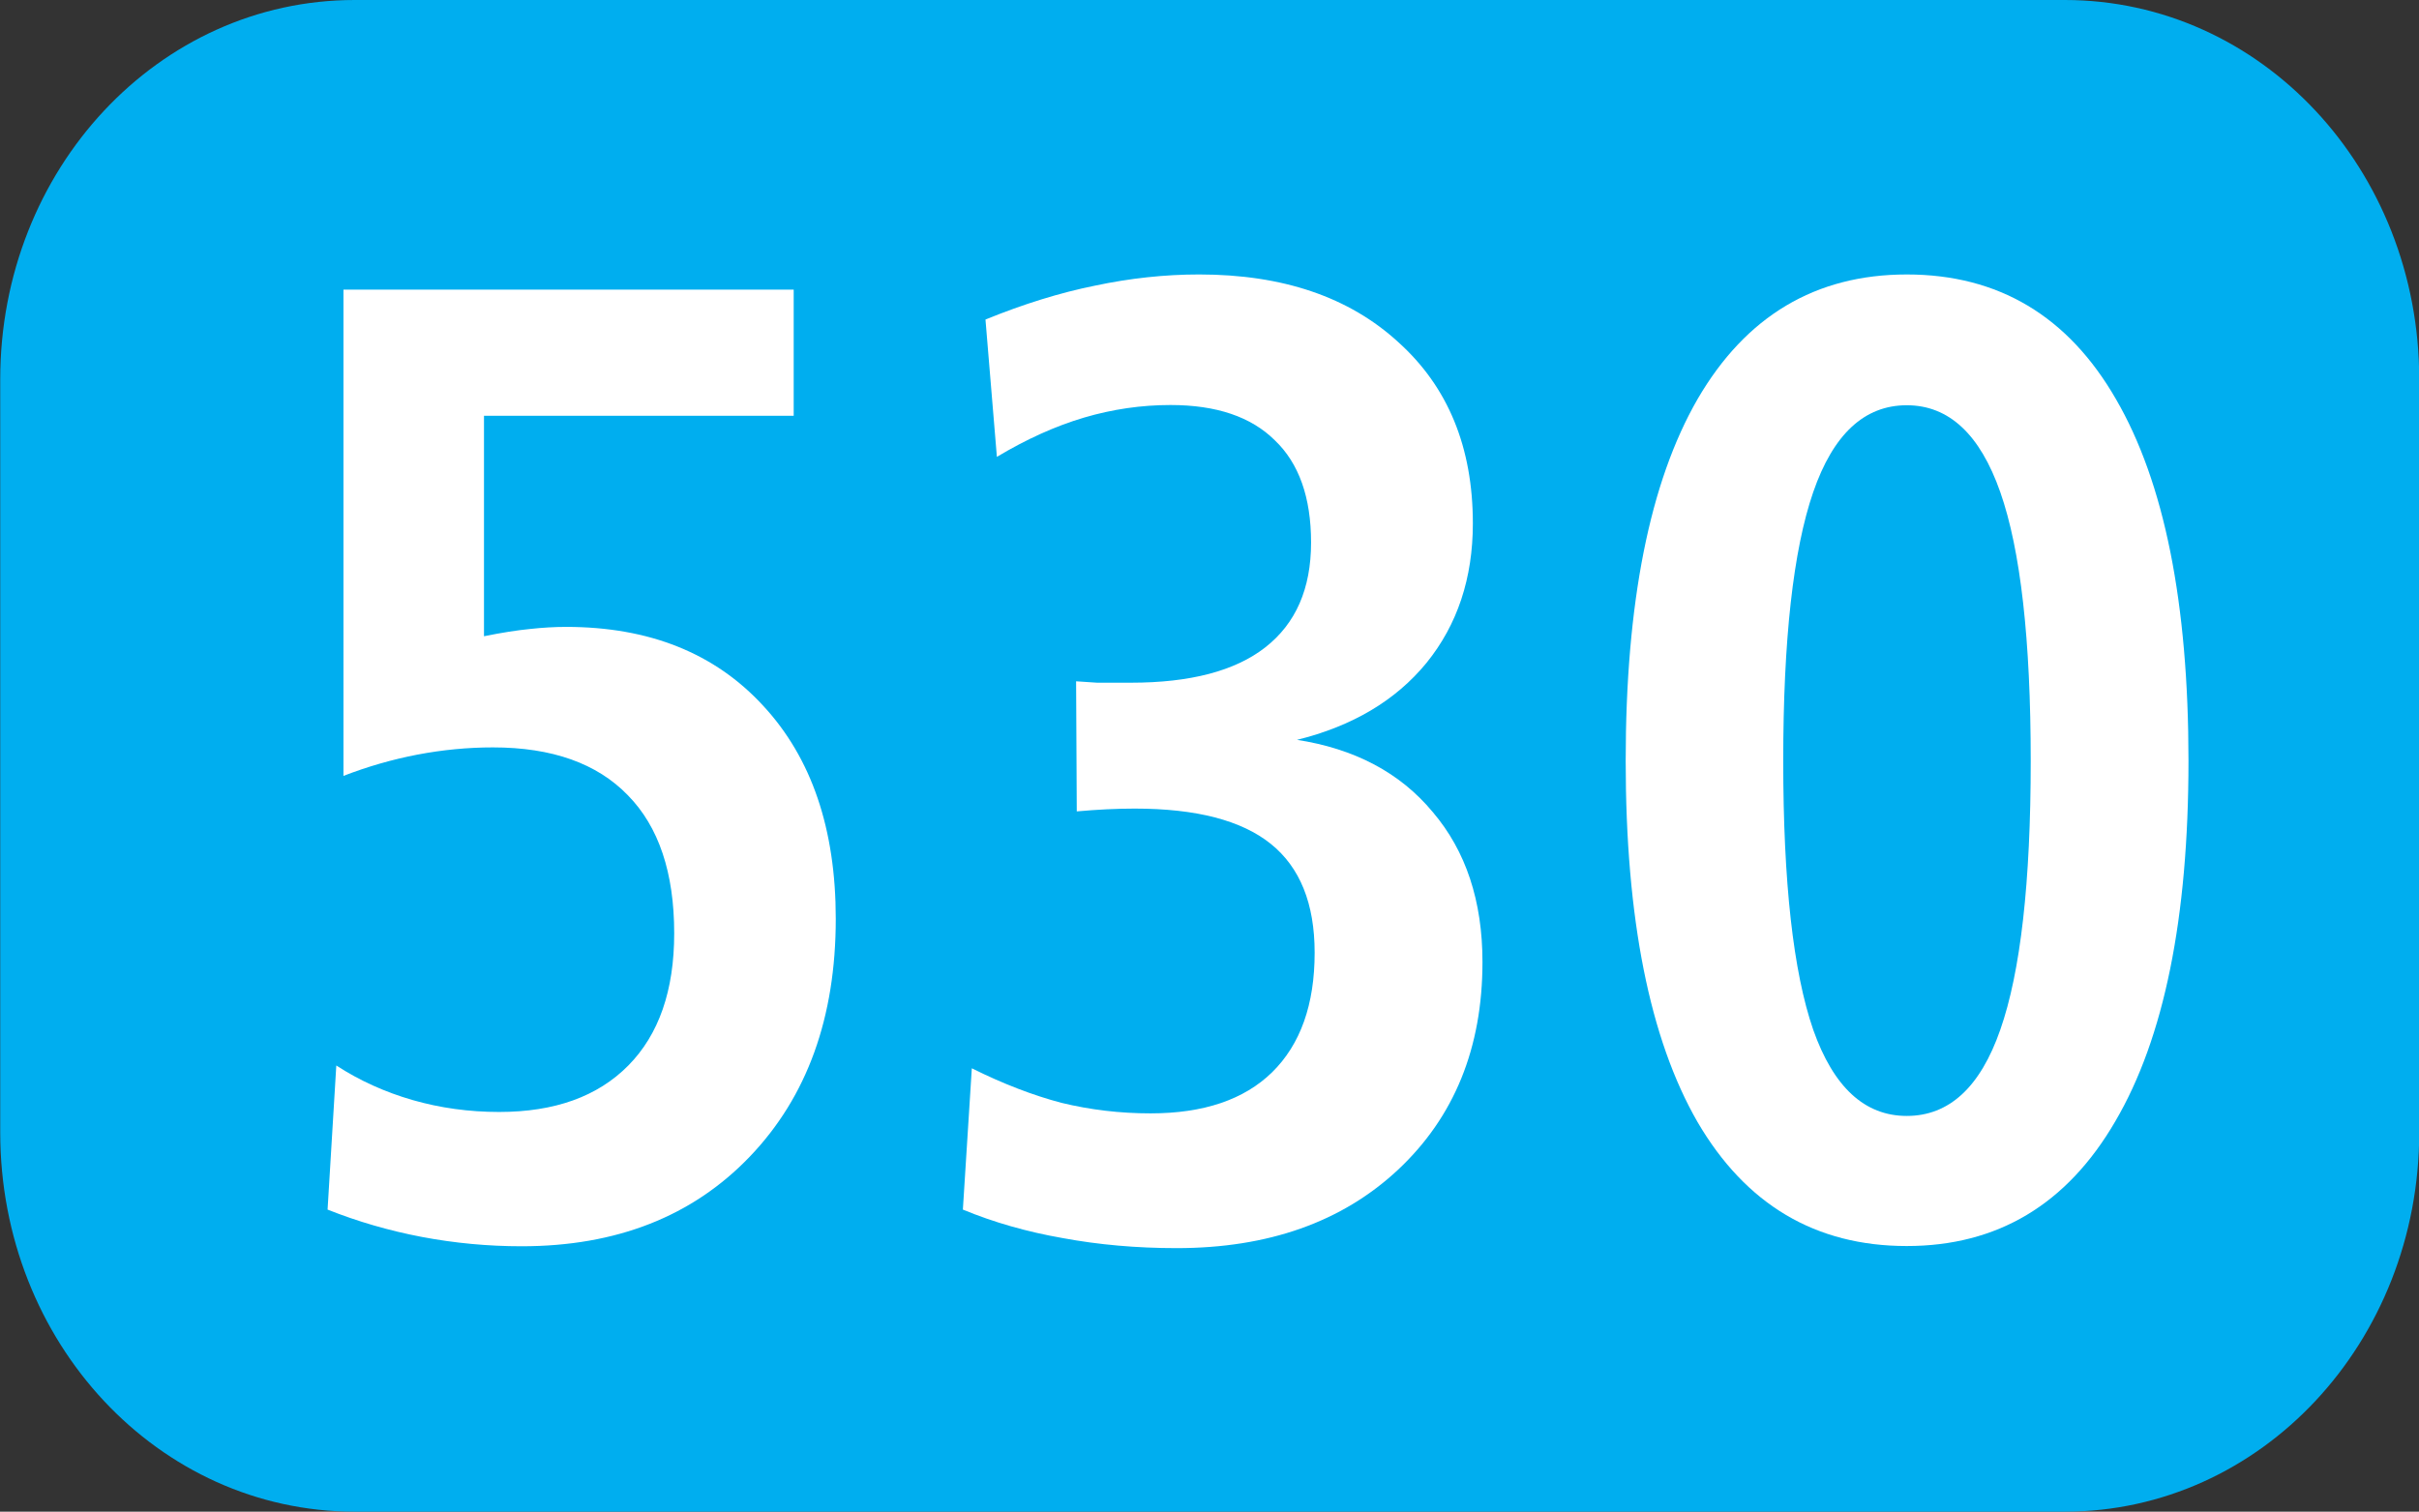 <?xml version="1.0" encoding="UTF-8" standalone="no"?>
<!-- Created with Inkscape (http://www.inkscape.org/) -->

<svg
   width="10.583mm"
   height="6.615mm"
   viewBox="0 0 10.583 6.615"
   version="1.1"
   id="svg126922"
   inkscape:version="1.1 (c68e22c387, 2021-05-23)"
   sodipodi:docname="530.svg"
   xmlns:inkscape="http://www.inkscape.org/namespaces/inkscape"
   xmlns:sodipodi="http://sodipodi.sourceforge.net/DTD/sodipodi-0.dtd"
   xmlns="http://www.w3.org/2000/svg"
   xmlns:svg="http://www.w3.org/2000/svg">
  <rect x="0" y="0" width="10.583" height="6.615" fill="#333333" stroke="none"/>
  <sodipodi:namedview
     id="namedview126924"
     pagecolor="#ffffff"
     bordercolor="#666666"
     borderopacity="1.0"
     inkscape:pageshadow="2"
     inkscape:pageopacity="0.0"
     inkscape:pagecheckerboard="0"
     inkscape:document-units="mm"
     showgrid="false"
     fit-margin-top="0"
     fit-margin-left="0"
     fit-margin-right="0"
     fit-margin-bottom="0"
     inkscape:zoom="1.8973437"
     inkscape:cx="200.01648"
     inkscape:cy="43.481843"
     inkscape:window-width="1920"
     inkscape:window-height="1017"
     inkscape:window-x="-8"
     inkscape:window-y="-8"
     inkscape:window-maximized="1"
     inkscape:current-layer="layer1" />
  <defs
     id="defs126919" />
  <g
     inkscape:label="Calque 1"
     inkscape:groupmode="layer"
     id="layer1"
     transform="translate(-43.222,-103.557)">
    <path
       id="rect3580"
       style="fill:#00aeef;stroke:#000000;stroke-width:0"
       d="m 44.774,103.557 h 7.481 c 0.859,0 1.551,0.74 1.551,1.66 v 3.295 c 0,0.919 -0.692,1.66 -1.551,1.66 h -7.481 c -0.859,0 -1.551,-0.74 -1.551,-1.66 v -3.295 c 0,-0.919 0.692,-1.66 1.551,-1.66 z" />
    <g
       aria-label="530"
       transform="scale(0.979,1.022)"
       id="text3582"
       style="font-weight:bold;font-size:3.175px;line-height:0%;font-family:'Humnst777 Cn BT';-inkscape-font-specification:'Humnst777 Cn BT Bold';text-align:center;letter-spacing:0px;word-spacing:0px;text-anchor:middle;fill:#ffffff;stroke-width:0.265">
      <path
         d="m 45.684,102.568 h 2.012 v 0.54 h -1.384 v 0.944 q 0.119,-0.023 0.205,-0.031 0.085,-0.009 0.162,-0.009 0.557,0 0.881,0.338 0.324,0.335 0.324,0.912 0,0.634 -0.384,1.018 -0.384,0.384 -1.02,0.384 -0.225,0 -0.446,-0.04 -0.219,-0.04 -0.421,-0.117 L 45.652,105.89 q 0.156,0.097 0.341,0.148 0.185,0.051 0.387,0.051 0.372,0 0.577,-0.199 0.205,-0.199 0.205,-0.566 0,-0.389 -0.207,-0.591 -0.207,-0.205 -0.603,-0.205 -0.168,0 -0.338,0.031 -0.168,0.031 -0.33,0.091 z"
         style="font-size:5.821px;line-height:1.25"
         id="path127127" />
      <path
         d="m 49.941,104.495 q 0.392,0.057 0.611,0.31 0.222,0.25 0.222,0.642 0,0.551 -0.378,0.89 -0.375,0.335 -0.989,0.335 -0.267,0 -0.509,-0.043 -0.239,-0.04 -0.446,-0.122 l 0.04,-0.605 q 0.21,0.1 0.401,0.148 0.193,0.045 0.398,0.045 0.355,0 0.543,-0.176 0.19,-0.179 0.19,-0.512 0,-0.315 -0.196,-0.466 -0.196,-0.151 -0.608,-0.151 -0.06,0 -0.125,0.003 -0.063,0.003 -0.134,0.009 l -0.003,-0.557 q 0.045,0.003 0.094,0.006 0.051,0 0.151,0 0.398,0 0.6,-0.151 0.205,-0.153 0.205,-0.449 0,-0.29 -0.162,-0.438 -0.159,-0.151 -0.466,-0.151 -0.196,0 -0.387,0.054 -0.19,0.054 -0.389,0.168 l -0.051,-0.588 q 0.256,-0.1 0.489,-0.145 0.236,-0.048 0.466,-0.048 0.56,0 0.89,0.29 0.333,0.287 0.333,0.776 0,0.352 -0.207,0.597 -0.207,0.242 -0.58,0.33 z"
         style="font-size:5.821px;line-height:1.25"
         id="path127129" />
      <path
         d="m 52.67,103.063 q -0.284,0 -0.418,0.372 -0.134,0.372 -0.134,1.151 0,0.779 0.134,1.151 0.136,0.369 0.418,0.369 0.284,0 0.418,-0.369 0.136,-0.372 0.136,-1.151 0,-0.779 -0.136,-1.151 -0.136,-0.372 -0.418,-0.372 z m 0,-0.56 q 0.614,0 0.935,0.534 0.324,0.534 0.324,1.549 0,1.009 -0.327,1.543 -0.324,0.534 -0.932,0.534 -0.611,0 -0.935,-0.531 -0.321,-0.534 -0.321,-1.546 0,-1.015 0.321,-1.549 0.324,-0.534 0.935,-0.534 z"
         style="font-size:5.821px;line-height:1.25"
         id="path127131" />
    </g>
  </g>
</svg>
